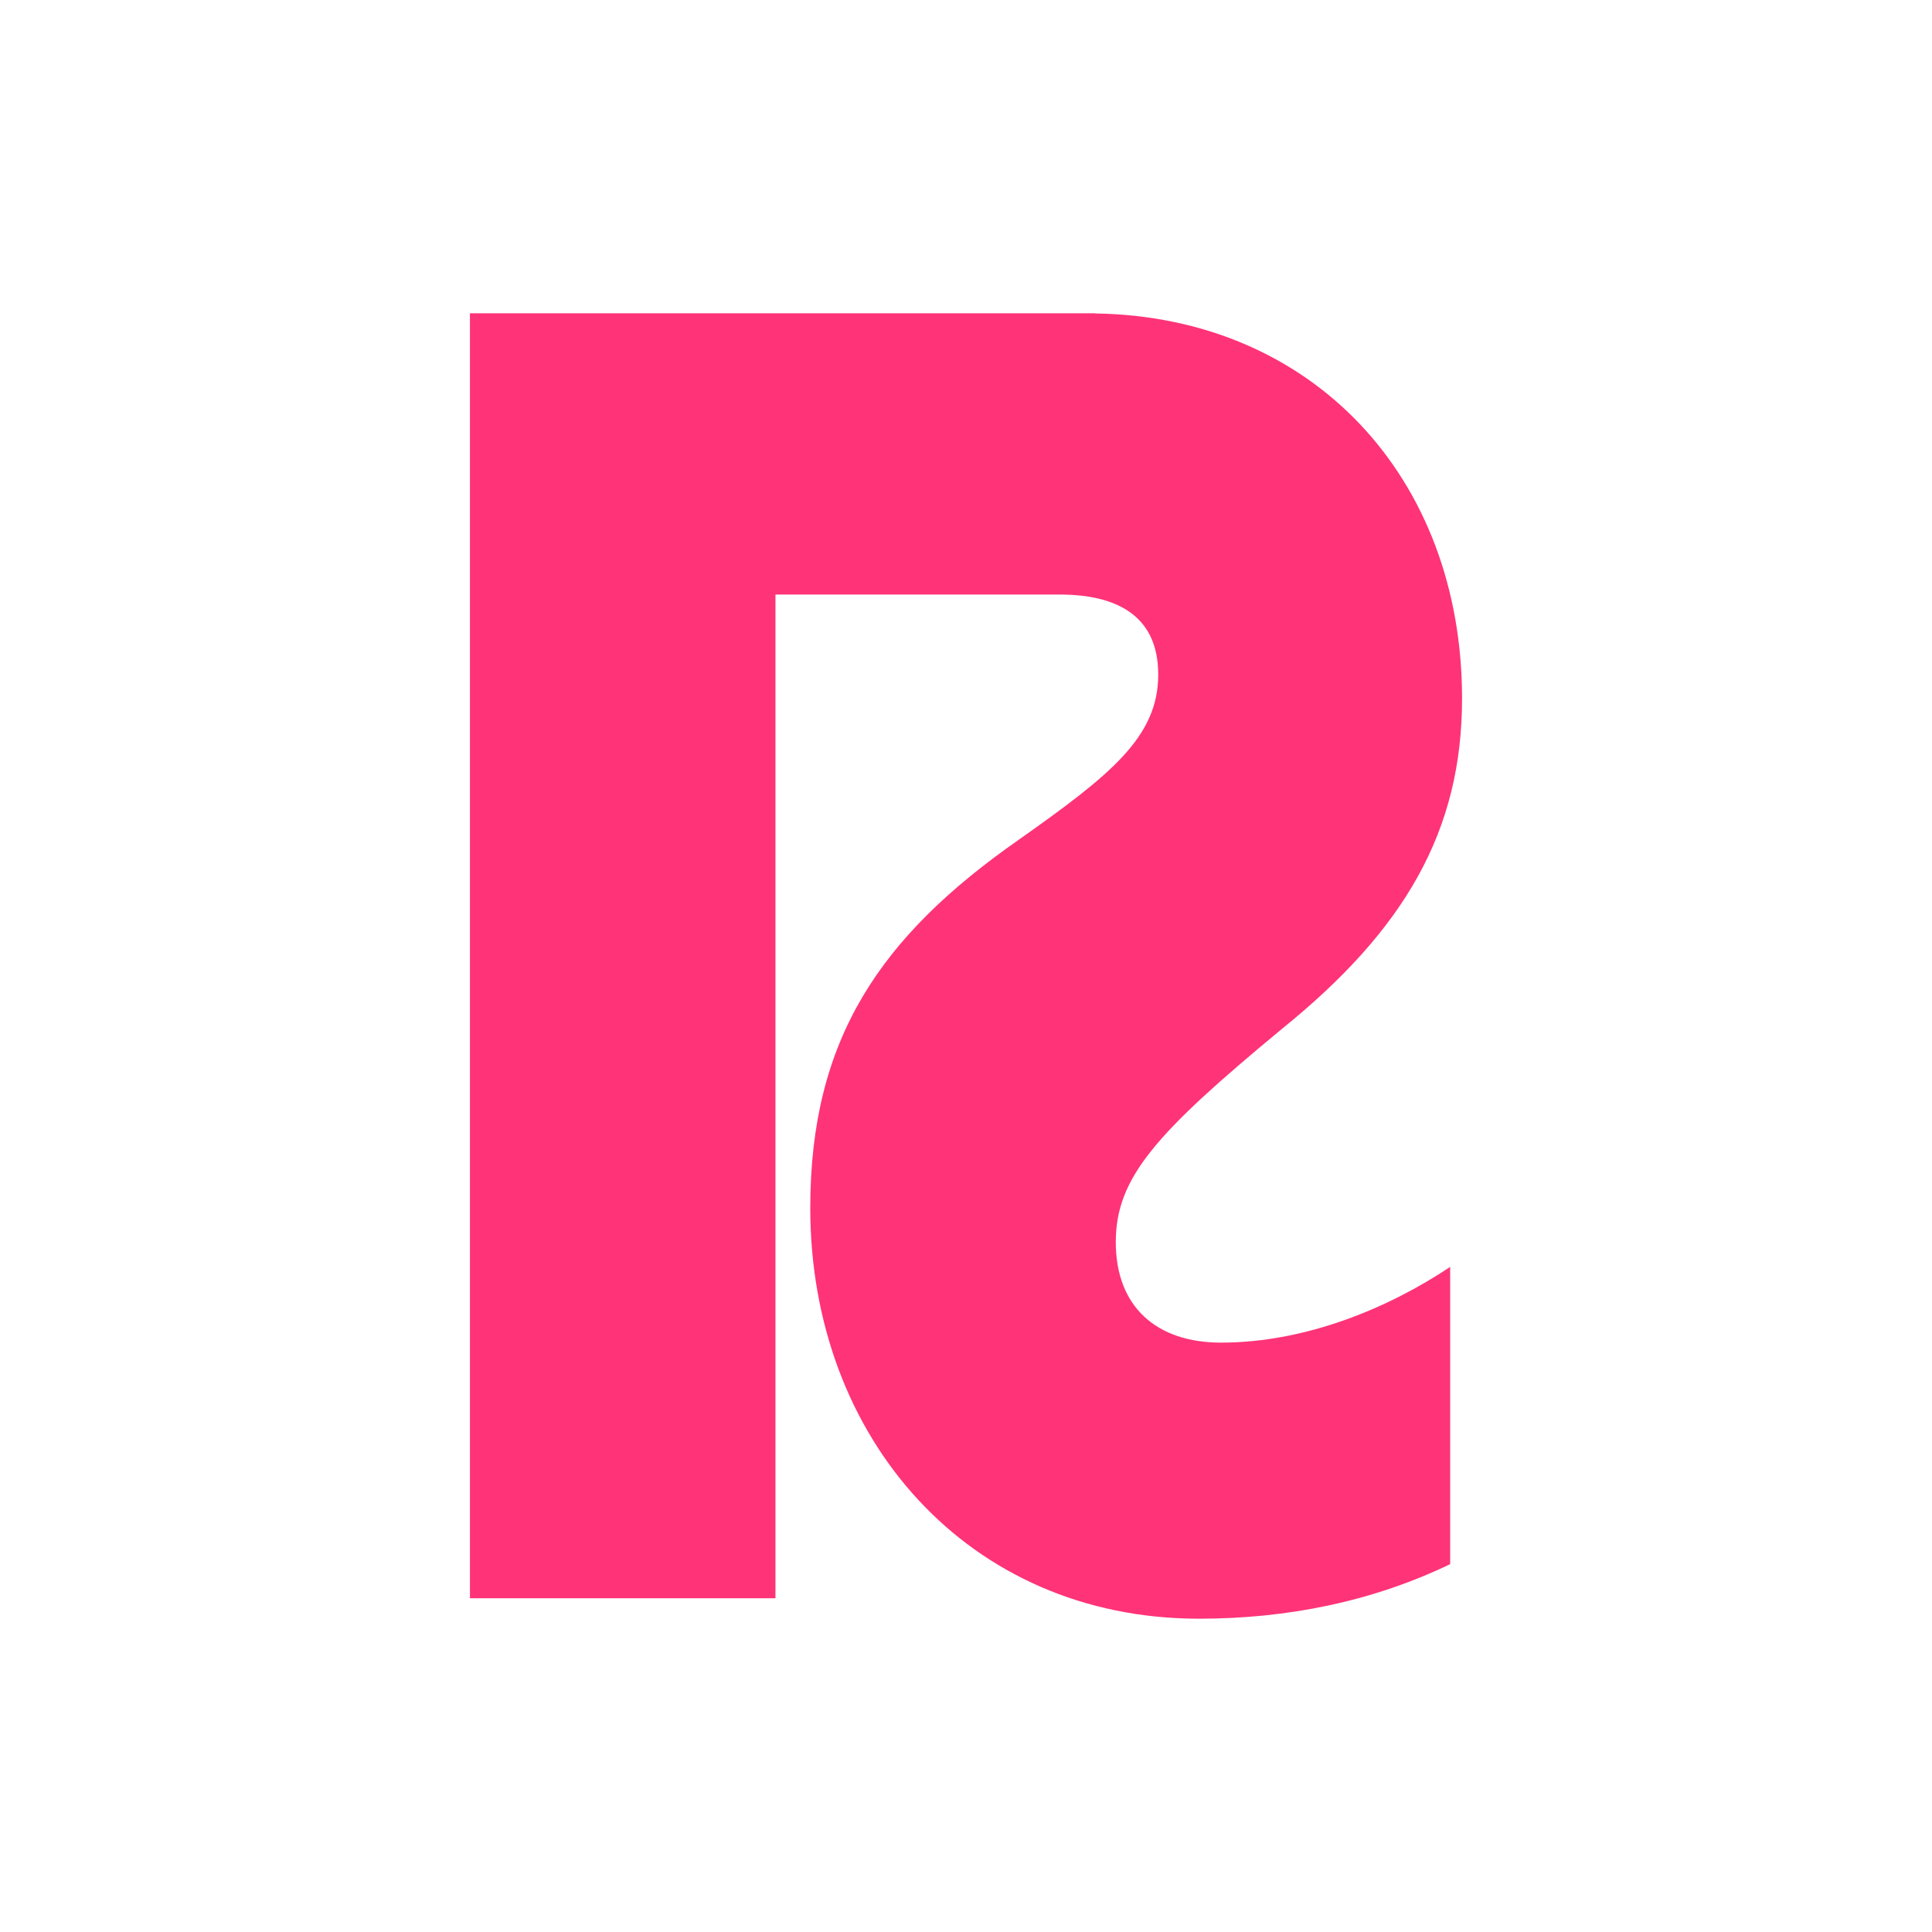 <svg width="148" height="148" viewBox="0 0 148 148" fill="none" xmlns="http://www.w3.org/2000/svg">
<path d="M85.474 95.148C85.474 90.188 88.594 86.768 98.217 78.805C107.58 71.232 112 63.685 112 53.504C112 36.57 100.525 24.254 83.895 24.012V24H36V122.432H59.404V45.544H81.438C85.164 45.607 88.726 46.896 88.726 51.674C88.726 56.452 85.086 59.351 78.063 64.313C67.4 71.754 62.07 79.612 62.07 92.537C62.07 110.162 74.162 124 91.846 124C98.608 124 105.109 122.695 111.09 119.821V97.05C106.383 100.194 100.037 102.851 93.536 102.851C88.596 102.851 85.474 100.11 85.474 95.148Z" fill="#FF3378"/>
</svg>
